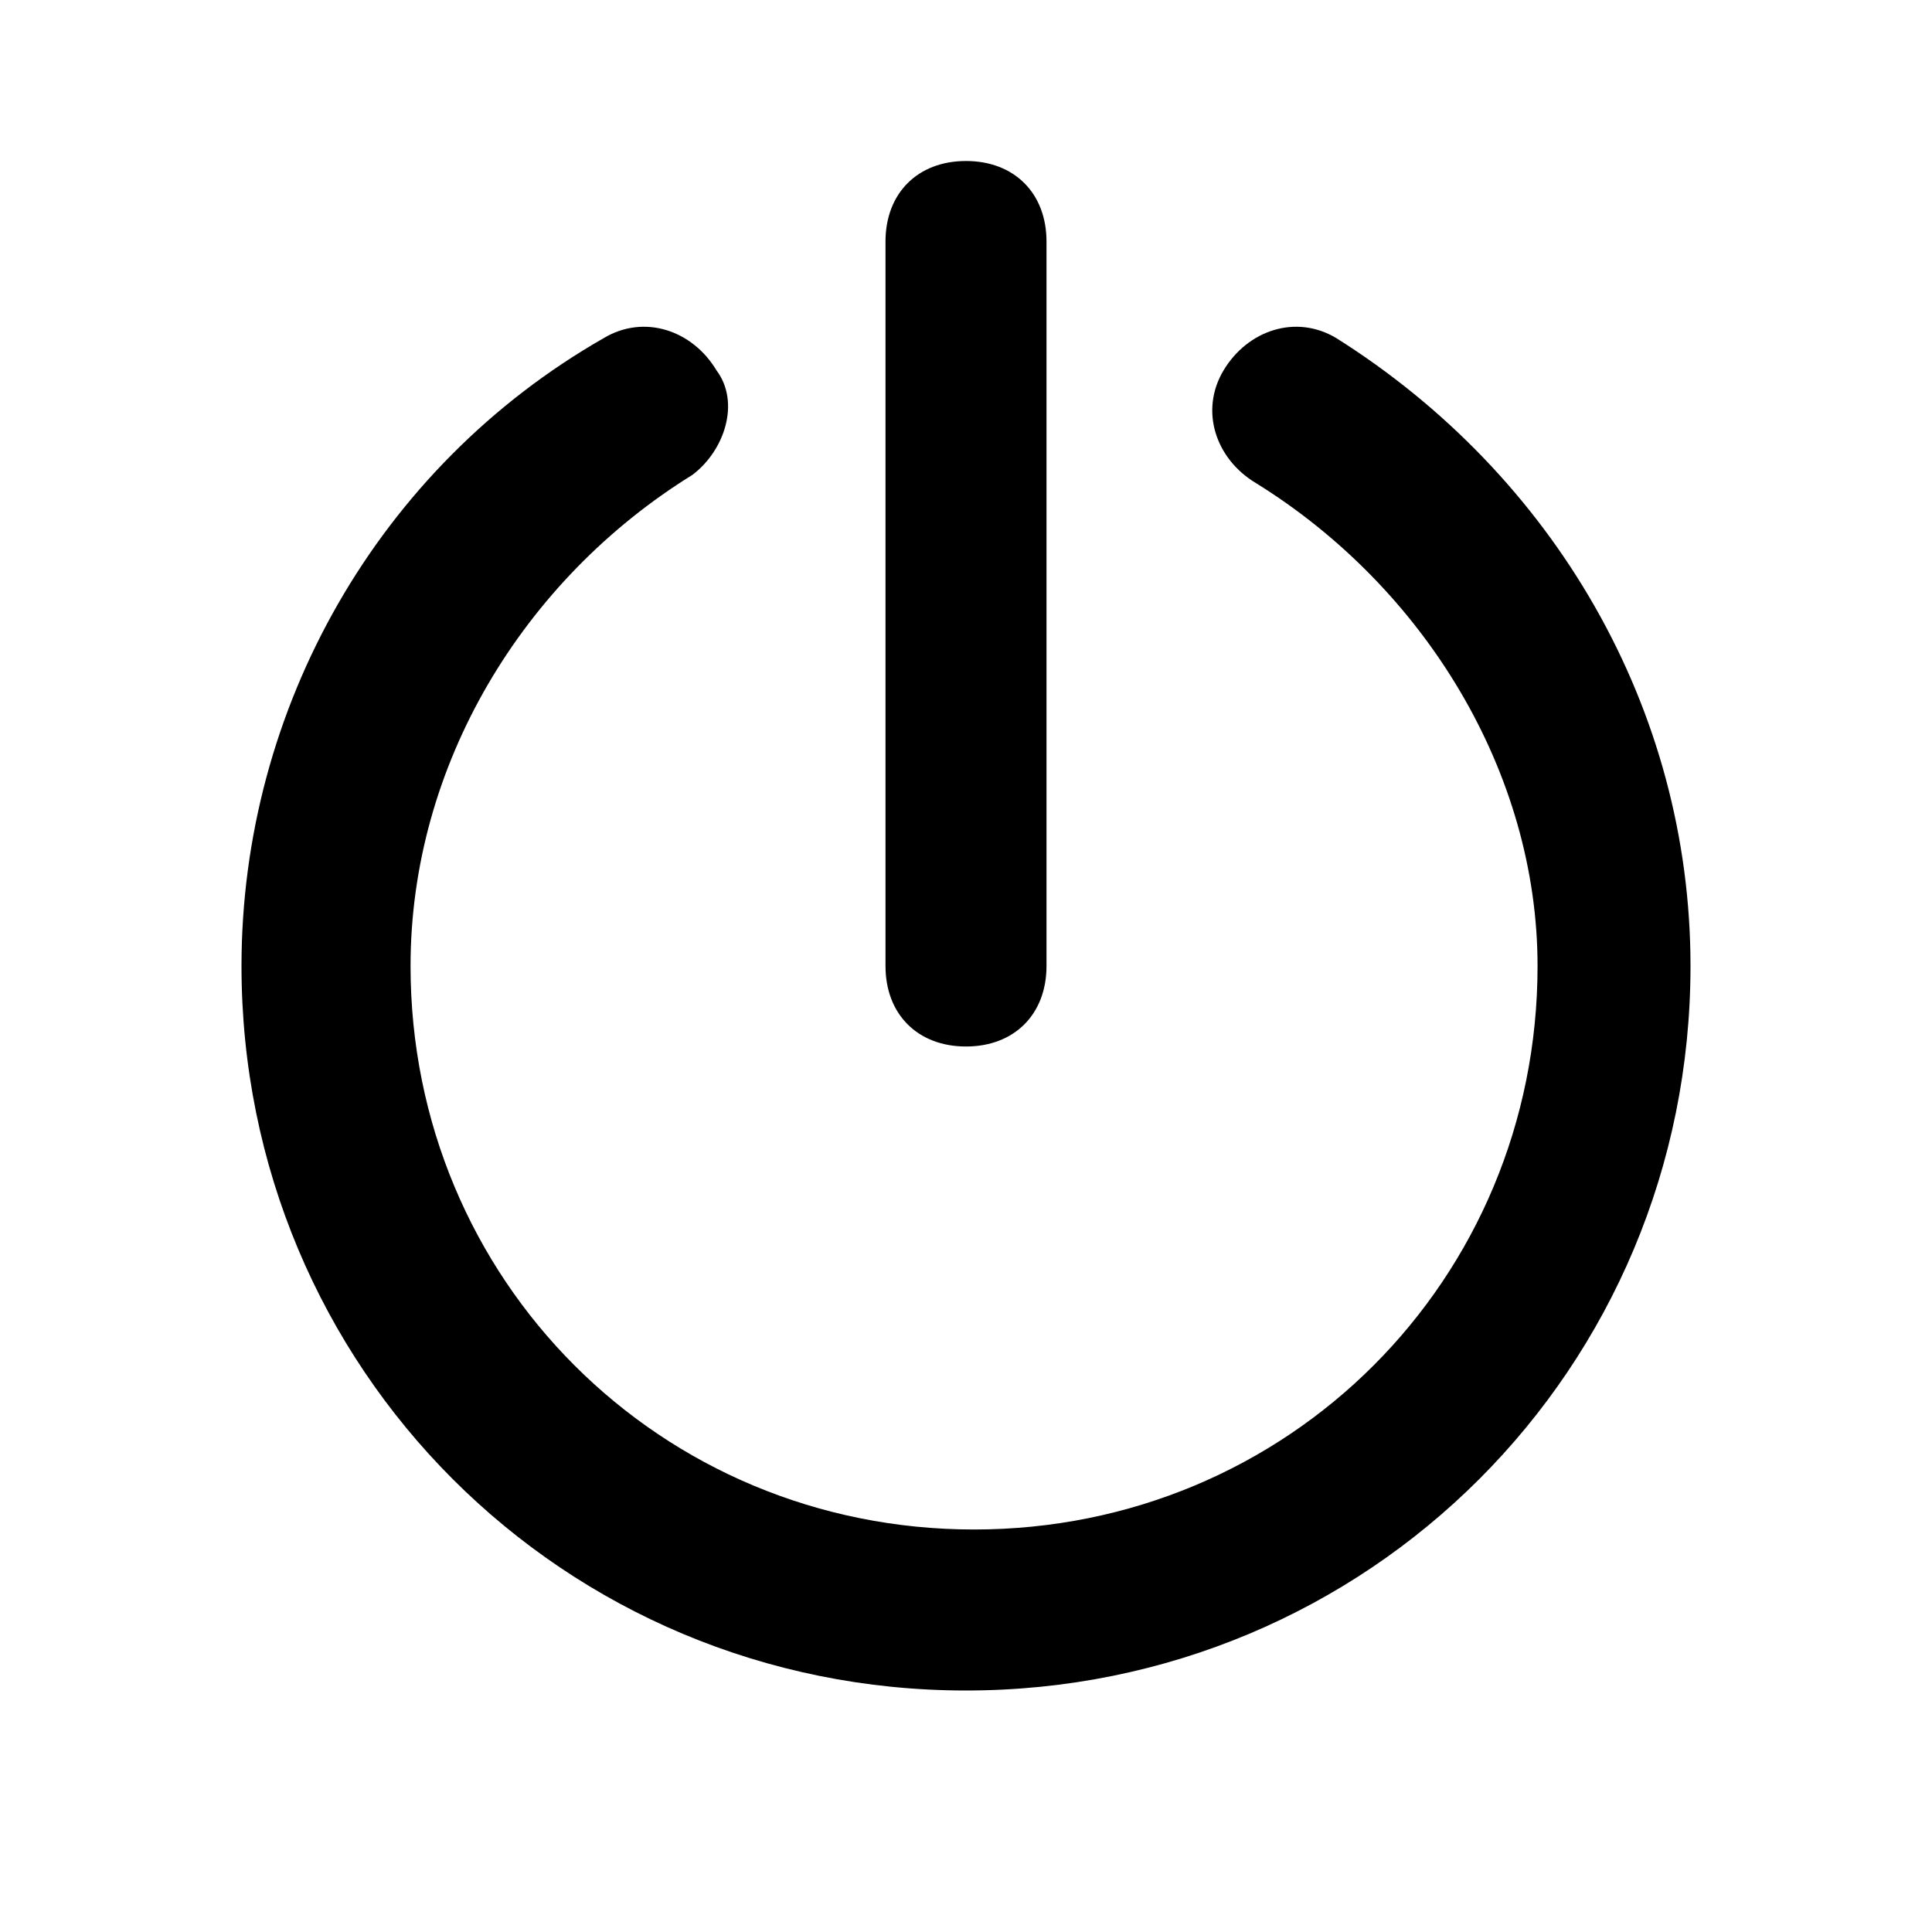 <?xml version="1.0" ?>
<!-- Uploaded to: SVG Repo, www.svgrepo.com, Generator: SVG Repo Mixer Tools -->
<svg width="800px" height="800px" viewBox="0 0 24 24" version="1.1" xml:space="preserve" xmlns="http://www.w3.org/2000/svg" xmlns:xlink="http://www.w3.org/1999/xlink">
<style type="text/css">
	.st0{opacity:0.2;fill:none;stroke:#000000;stroke-width:5.000000e-02;stroke-miterlimit:10;}
</style>
<g id="grid_system"/>
<g id="_icons">
<g>
<path d="M16.6,4.2c-0.5-0.3-1.1-0.1-1.4,0.4c-0.3,0.5-0.1,1.1,0.4,1.4c2.1,1.3,3.5,3.6,3.5,6c0,3.9-3.1,7-7,7s-7-3.1-7-7    c0-2.5,1.4-4.8,3.5-6.1C9,5.6,9.2,5,8.9,4.6C8.6,4.1,8,3.9,7.5,4.2C4.7,5.8,3,8.8,3,12c0,5,4,9,9,9s9-4,9-9    C21,8.8,19.3,5.9,16.6,4.2z"/>
<path d="M12,13c0.6,0,1-0.4,1-1V3c0-0.6-0.4-1-1-1s-1,0.4-1,1v9C11,12.6,11.4,13,12,13z"/>
</g>
</g>
</svg>